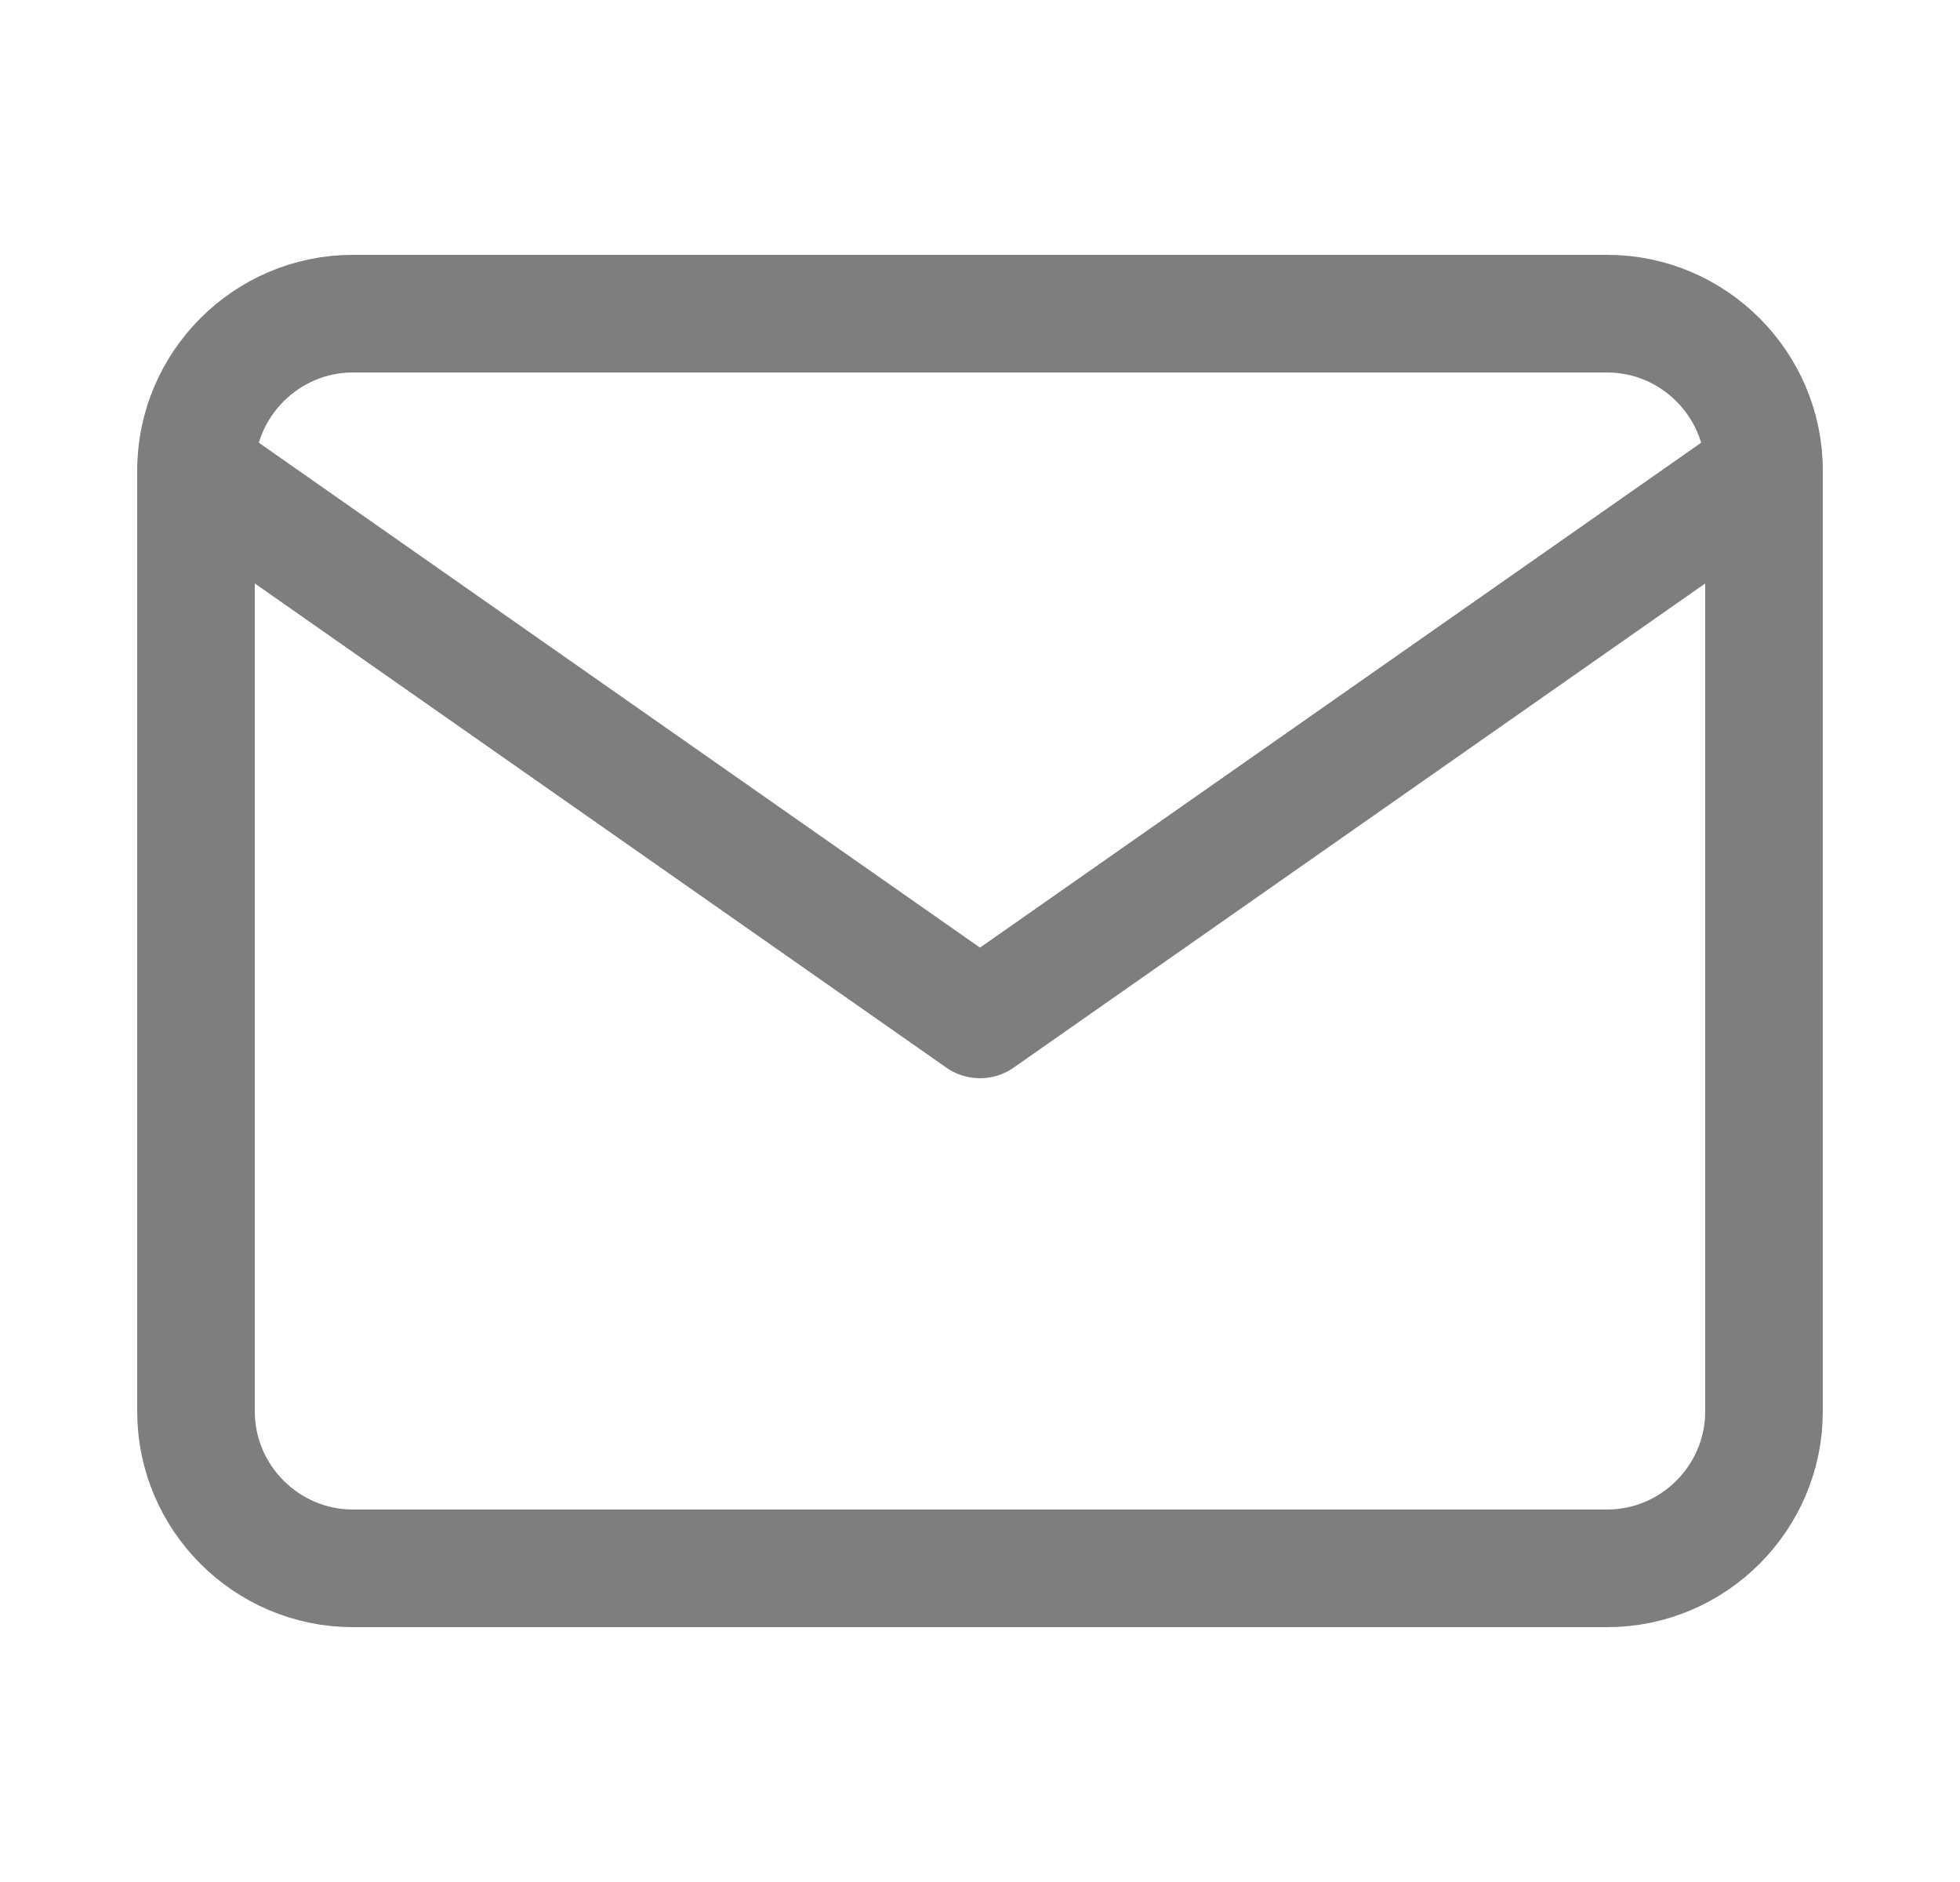<svg width="25" height="24" viewBox="0 0 25 24" fill="none" xmlns="http://www.w3.org/2000/svg">
<path d="M4.5 4H20.5C21.6 4 22.5 4.9 22.5 6V18C22.5 19.1 21.6 20 20.5 20H4.5C3.4 20 2.5 19.1 2.5 18V6C2.5 4.9 3.4 4 4.5 4Z" stroke="#7E7E7E" stroke-width="1.5" stroke-linecap="round" stroke-linejoin="round"/>
<path d="M22.5 6L12.5 13L2.5 6" stroke="#7E7E7E" stroke-width="1.5" stroke-linecap="round" stroke-linejoin="round"/>
</svg>
